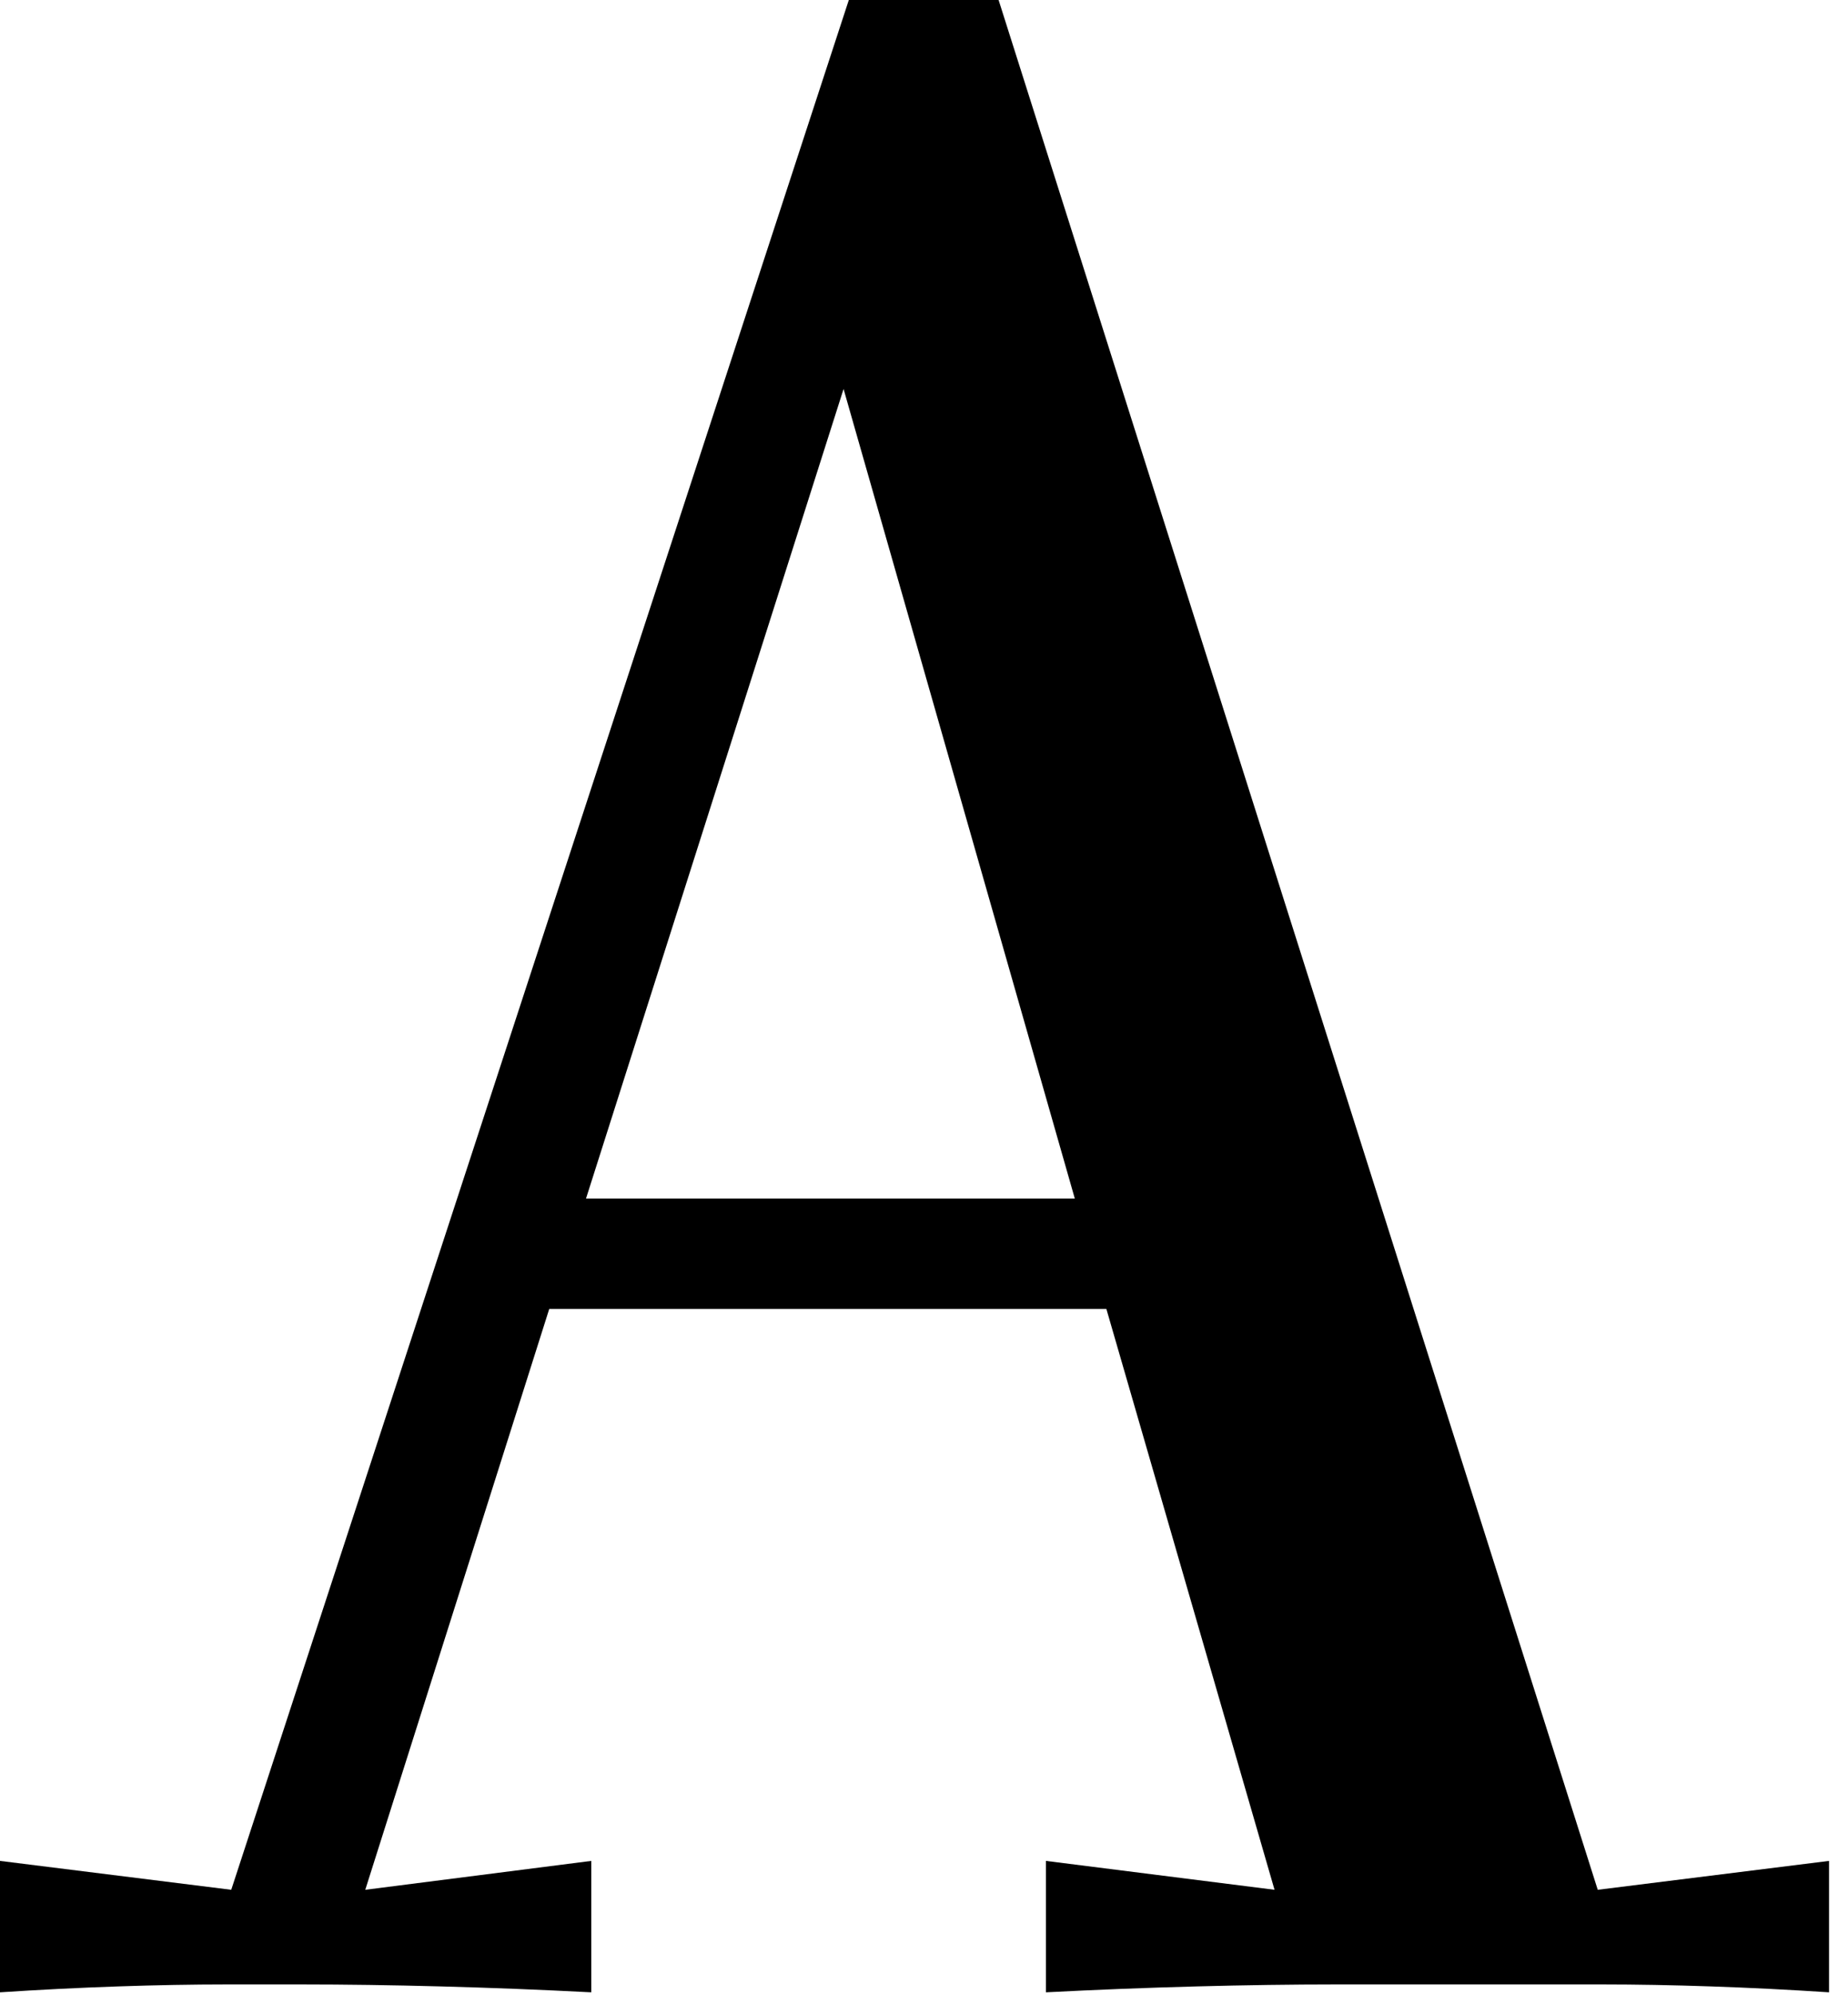 <?xml version="1.0" encoding="utf-8"?>
<svg xmlns="http://www.w3.org/2000/svg" fill="none" height="100%" overflow="visible" preserveAspectRatio="none" style="display: block;" viewBox="0 0 38 41" width="100%">
<path d="M4.647 40.798C3.296 40.798 1.621 40.852 0 40.96V38.258L4.755 38.852L17.454 0H20.534L32.854 38.852L37.61 38.258V40.96C35.989 40.852 34.313 40.798 32.962 40.798H27.451C25.722 40.798 23.56 40.852 21.507 40.96V38.258L26.208 38.852L22.75 26.91H11.294L7.511 38.852L12.158 38.258V40.96C10.105 40.852 7.943 40.798 6.214 40.798H4.647ZM12.05 24.641H22.101L17.346 7.997L12.05 24.641Z" fill="black" id="Vector"/>
</svg>